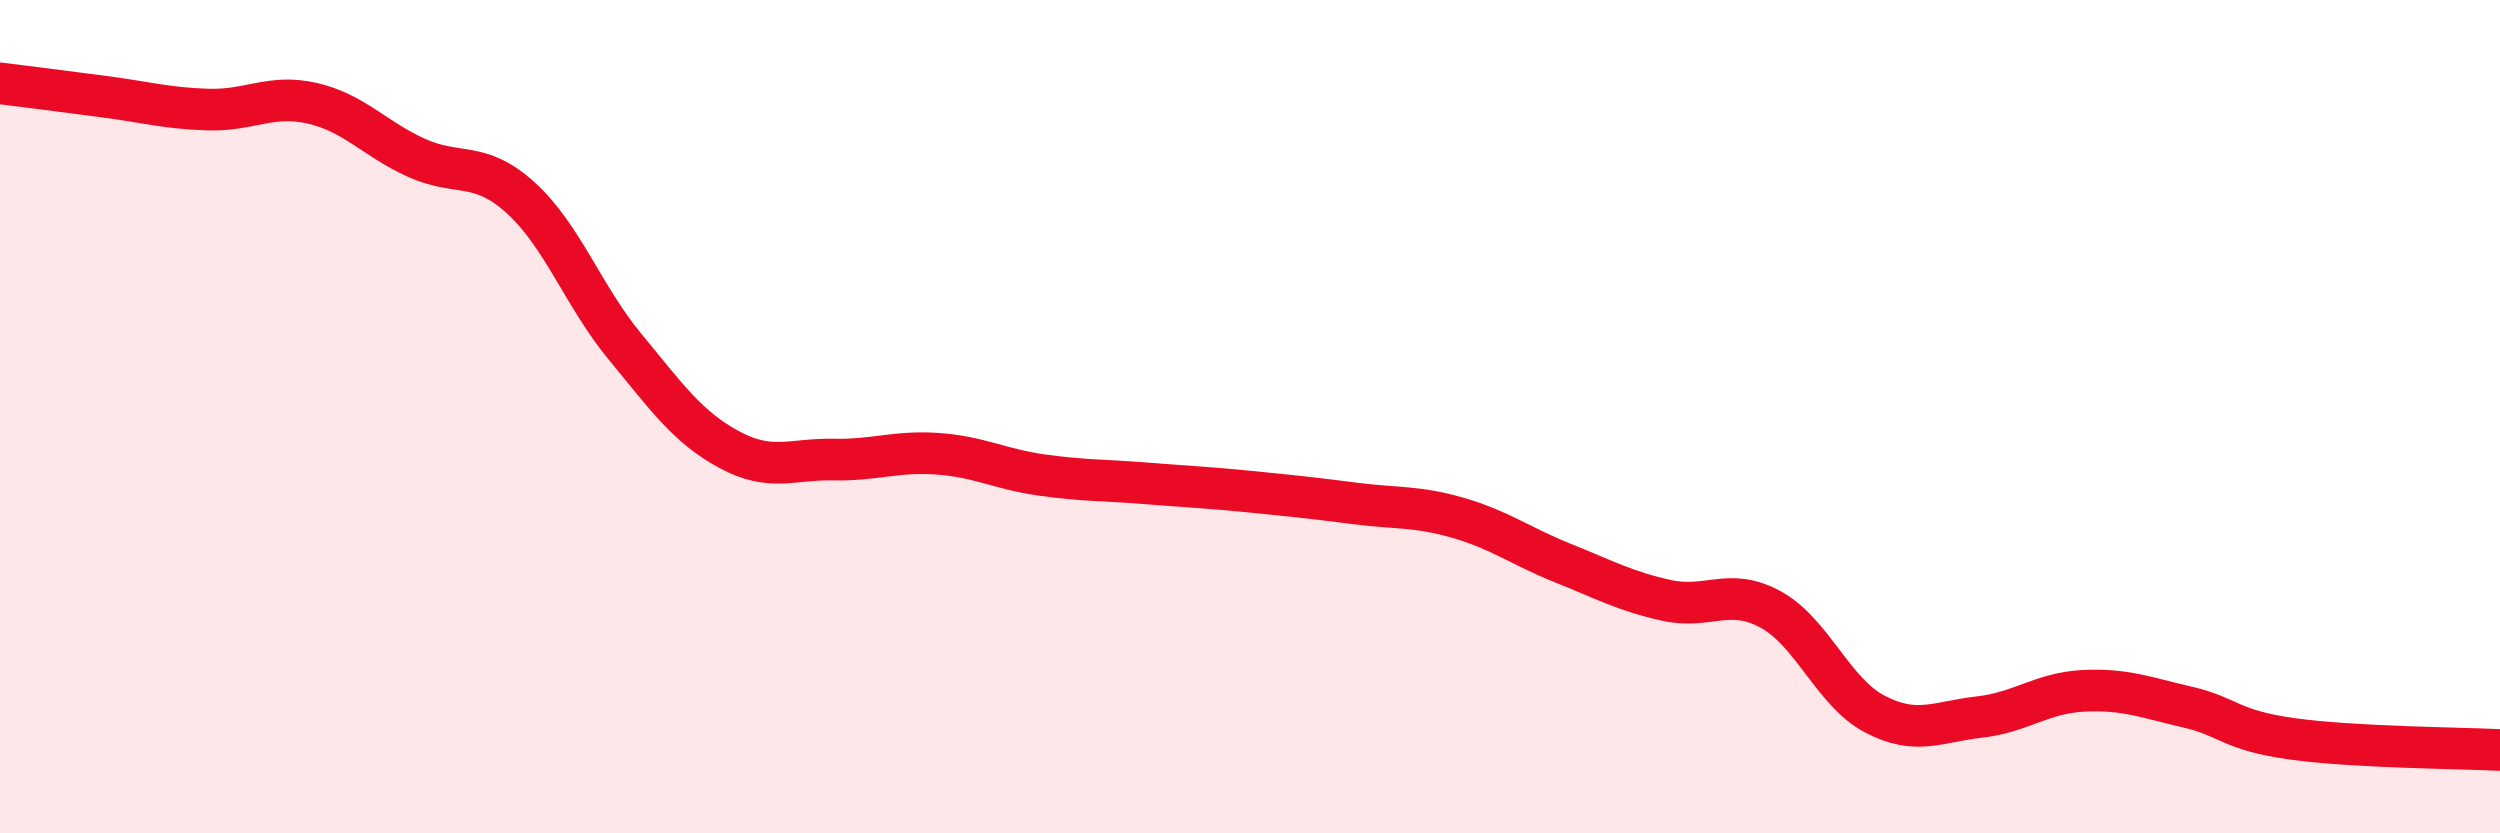 
    <svg width="60" height="20" viewBox="0 0 60 20" xmlns="http://www.w3.org/2000/svg">
      <path
        d="M 0,2 C 0.5,2.06 1.5,2.19 2.5,2.32 C 3.5,2.45 4,2.6 5,2.63 C 6,2.66 6.5,2.25 7.5,2.48 C 8.5,2.71 9,3.34 10,3.79 C 11,4.24 11.5,3.84 12.5,4.75 C 13.5,5.66 14,7.11 15,8.32 C 16,9.53 16.5,10.25 17.5,10.79 C 18.5,11.33 19,11.01 20,11.03 C 21,11.05 21.5,10.82 22.5,10.89 C 23.5,10.96 24,11.26 25,11.4 C 26,11.54 26.5,11.52 27.5,11.6 C 28.5,11.68 29,11.7 30,11.8 C 31,11.9 31.5,11.95 32.5,12.08 C 33.5,12.21 34,12.14 35,12.43 C 36,12.72 36.5,13.11 37.5,13.51 C 38.5,13.91 39,14.19 40,14.41 C 41,14.63 41.5,14.08 42.5,14.63 C 43.5,15.18 44,16.62 45,17.14 C 46,17.66 46.5,17.32 47.5,17.21 C 48.5,17.1 49,16.63 50,16.58 C 51,16.53 51.5,16.74 52.5,16.97 C 53.5,17.2 53.5,17.52 55,17.73 C 56.5,17.94 59,17.95 60,18L60 20L0 20Z"
        fill="#EB0A25"
        opacity="0.1"
        stroke-linecap="round"
        stroke-linejoin="round"
      />
      <path
        d="M 0,2 C 0.5,2.06 1.5,2.19 2.5,2.32 C 3.5,2.45 4,2.6 5,2.63 C 6,2.66 6.5,2.25 7.5,2.48 C 8.5,2.71 9,3.34 10,3.79 C 11,4.24 11.5,3.84 12.5,4.75 C 13.5,5.66 14,7.11 15,8.32 C 16,9.53 16.5,10.25 17.5,10.79 C 18.5,11.33 19,11.01 20,11.03 C 21,11.05 21.5,10.82 22.5,10.89 C 23.5,10.96 24,11.26 25,11.4 C 26,11.54 26.5,11.52 27.5,11.6 C 28.5,11.68 29,11.7 30,11.8 C 31,11.9 31.5,11.95 32.5,12.08 C 33.5,12.21 34,12.14 35,12.43 C 36,12.72 36.5,13.11 37.5,13.51 C 38.5,13.91 39,14.19 40,14.41 C 41,14.63 41.5,14.08 42.5,14.63 C 43.5,15.18 44,16.62 45,17.14 C 46,17.66 46.5,17.32 47.5,17.21 C 48.5,17.1 49,16.63 50,16.58 C 51,16.53 51.5,16.74 52.5,16.97 C 53.5,17.2 53.5,17.52 55,17.73 C 56.5,17.94 59,17.95 60,18"
        stroke="#EB0A25"
        stroke-width="1"
        fill="none"
        stroke-linecap="round"
        stroke-linejoin="round"
      />
    </svg>
  